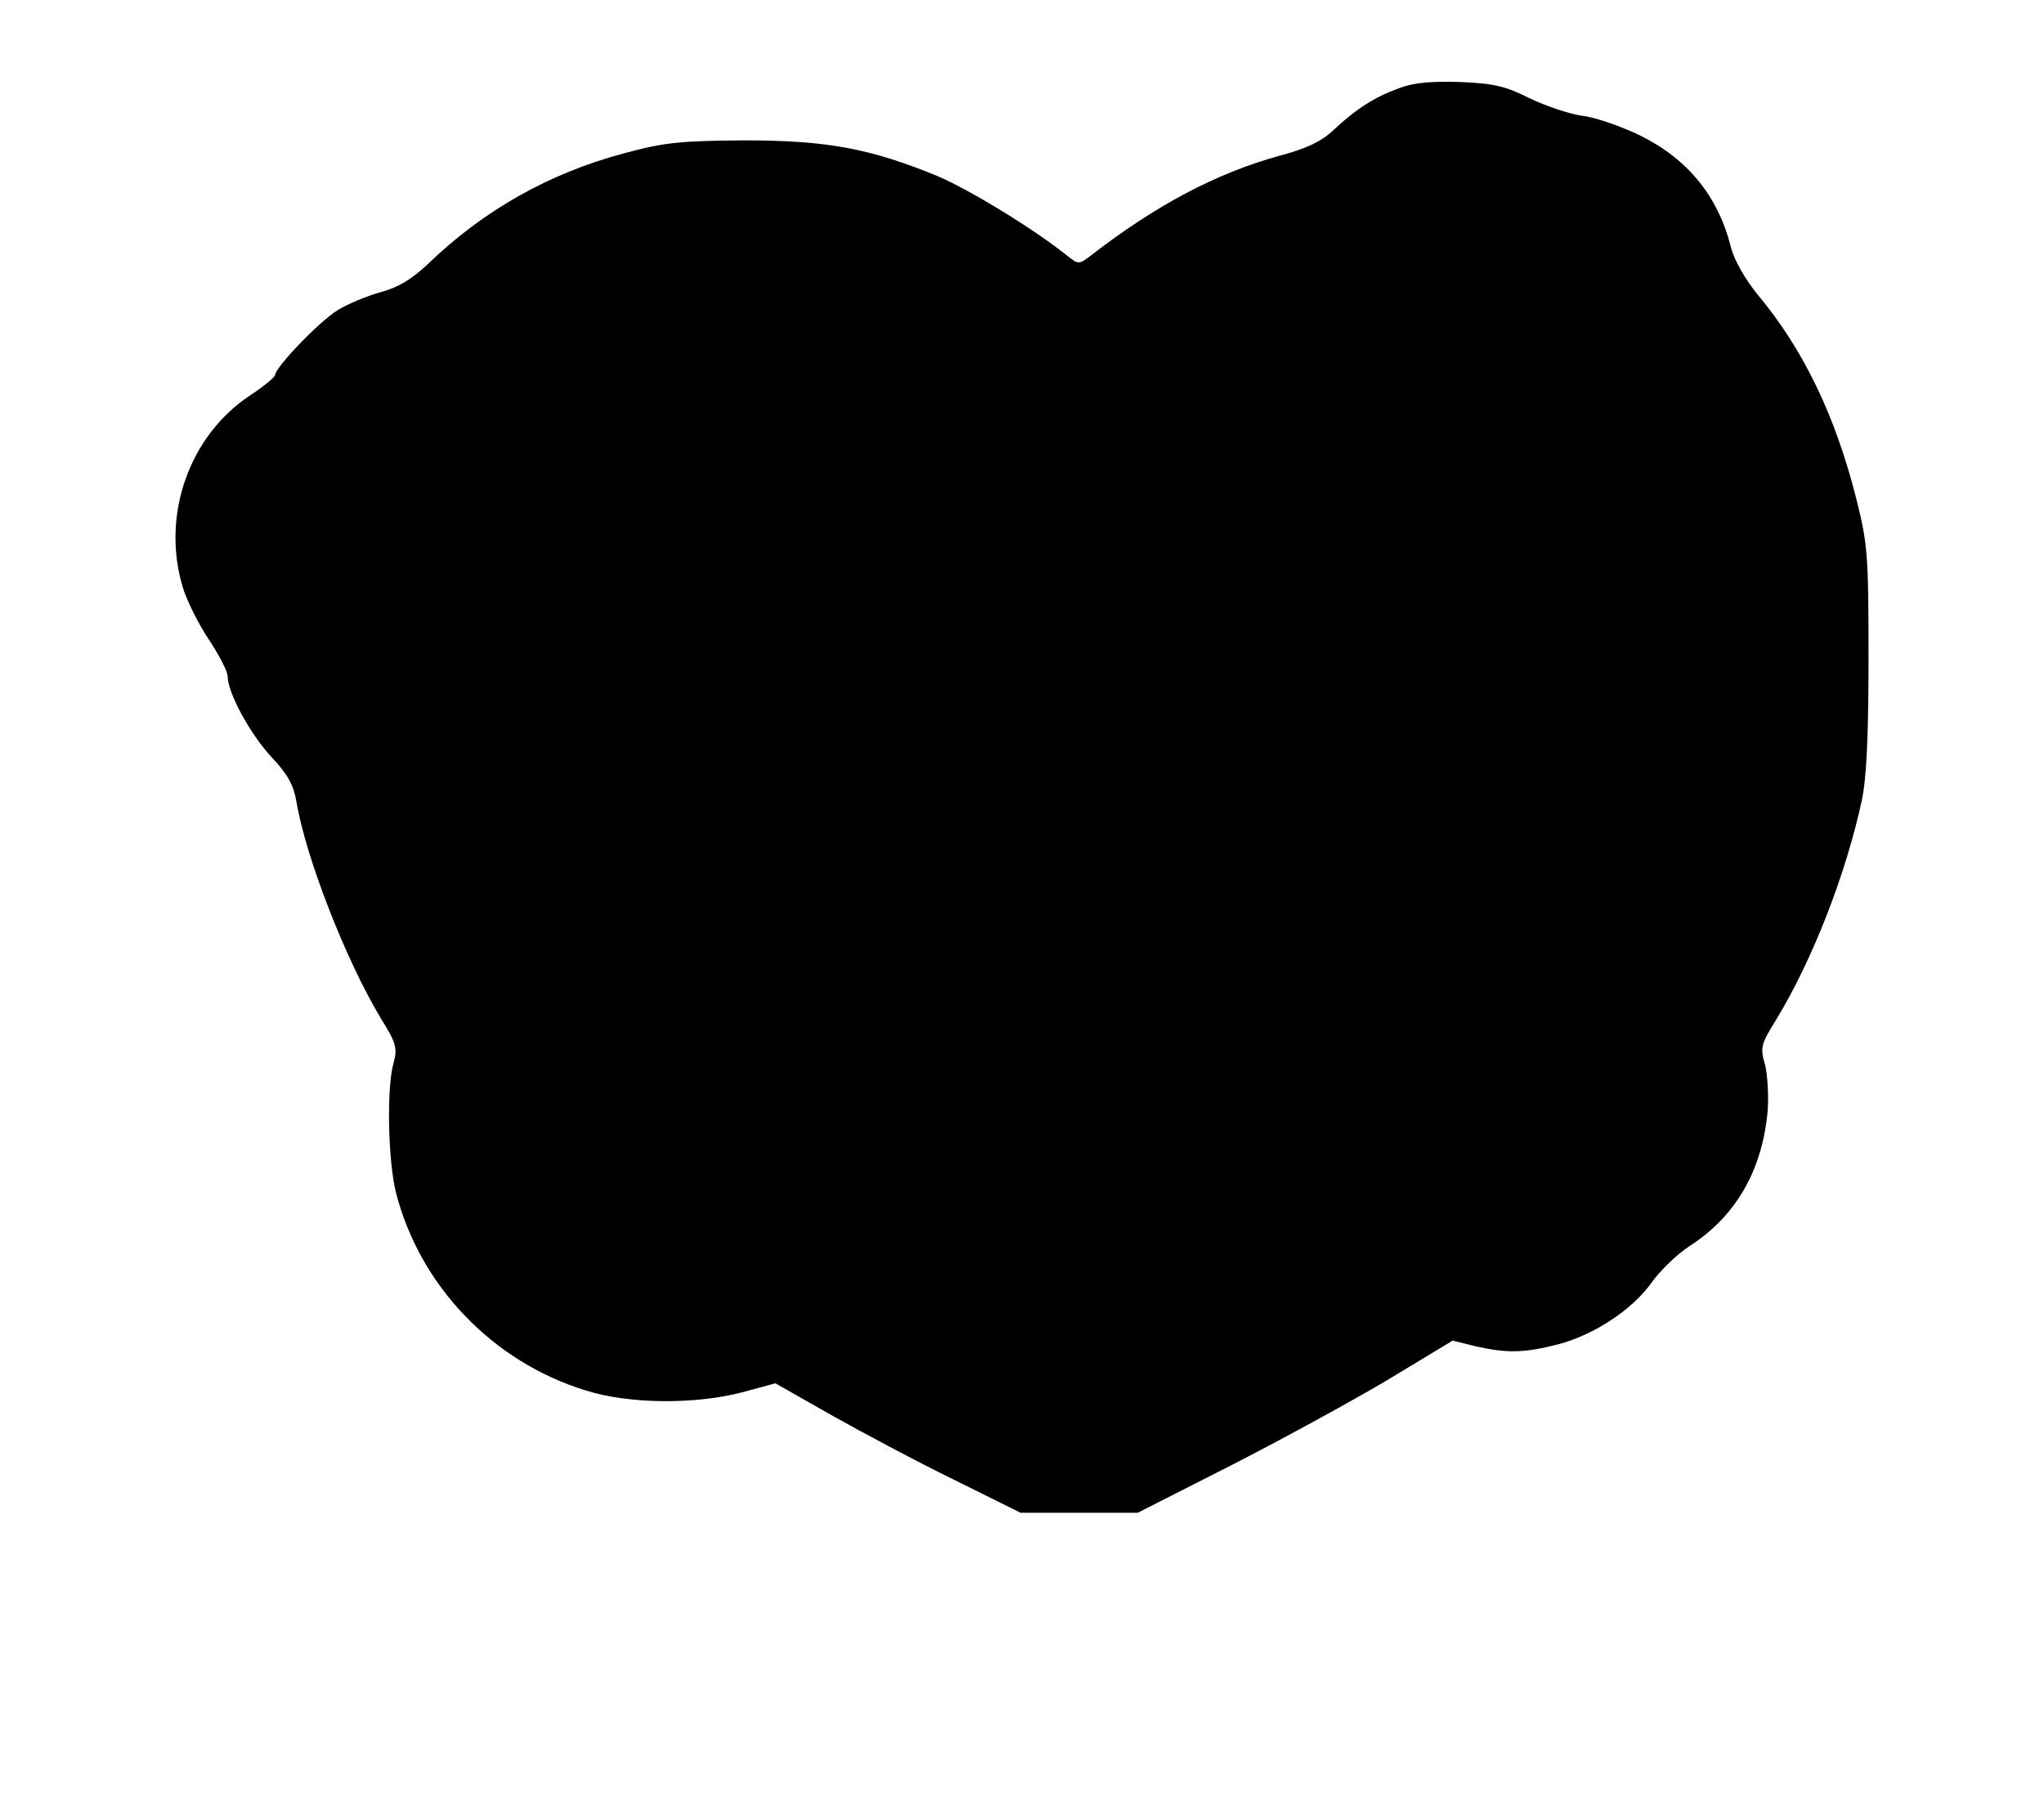 <?xml version="1.0" standalone="no"?>
<!DOCTYPE svg PUBLIC "-//W3C//DTD SVG 20010904//EN"
 "http://www.w3.org/TR/2001/REC-SVG-20010904/DTD/svg10.dtd">
<svg version="1.0" xmlns="http://www.w3.org/2000/svg"
 width="431pt" height="379pt" viewBox="0 0 431 379"
 preserveAspectRatio="xMidYMid meet">
<g transform="translate(0,379) scale(0.1,-0.1)"
fill="#000000" stroke="none">
<path d="M2950 3604 c-52 -19 -90 -43 -140 -90 -25 -23 -57 -38 -114 -53 -130
-36 -258 -103 -396 -210 -25 -19 -26 -19 -50 0 -68 55 -207 140 -274 168 -141
58 -233 75 -406 75 -134 -1 -168 -4 -253 -27 -159 -42 -298 -121 -415 -234
-34 -32 -62 -49 -99 -59 -29 -8 -70 -25 -91 -38 -39 -24 -132 -121 -132 -137
0 -4 -24 -24 -53 -43 -128 -85 -187 -252 -142 -403 8 -28 33 -78 55 -111 22
-33 40 -68 40 -78 0 -35 48 -123 93 -171 34 -36 46 -59 52 -93 19 -116 104
-335 179 -459 32 -51 34 -62 26 -92 -15 -51 -12 -207 5 -274 50 -196 204 -357
400 -417 91 -29 230 -30 330 -4 l70 19 118 -67 c64 -36 180 -98 258 -136 l141
-70 124 0 123 0 193 98 c106 54 256 136 332 181 l139 84 49 -12 c66 -15 102
-14 173 4 76 20 157 73 198 131 17 24 53 59 79 76 97 62 153 158 165 282 3 34
0 79 -5 100 -11 37 -9 44 24 97 77 127 147 308 180 462 10 48 14 137 14 301 0
217 -2 240 -26 335 -44 174 -111 314 -208 430 -26 32 -49 72 -56 99 -27 108
-91 187 -193 237 -40 19 -94 38 -122 41 -27 4 -77 21 -110 37 -50 25 -74 31
-145 34 -61 2 -98 -1 -130 -13z"/>
</g>
</svg>

